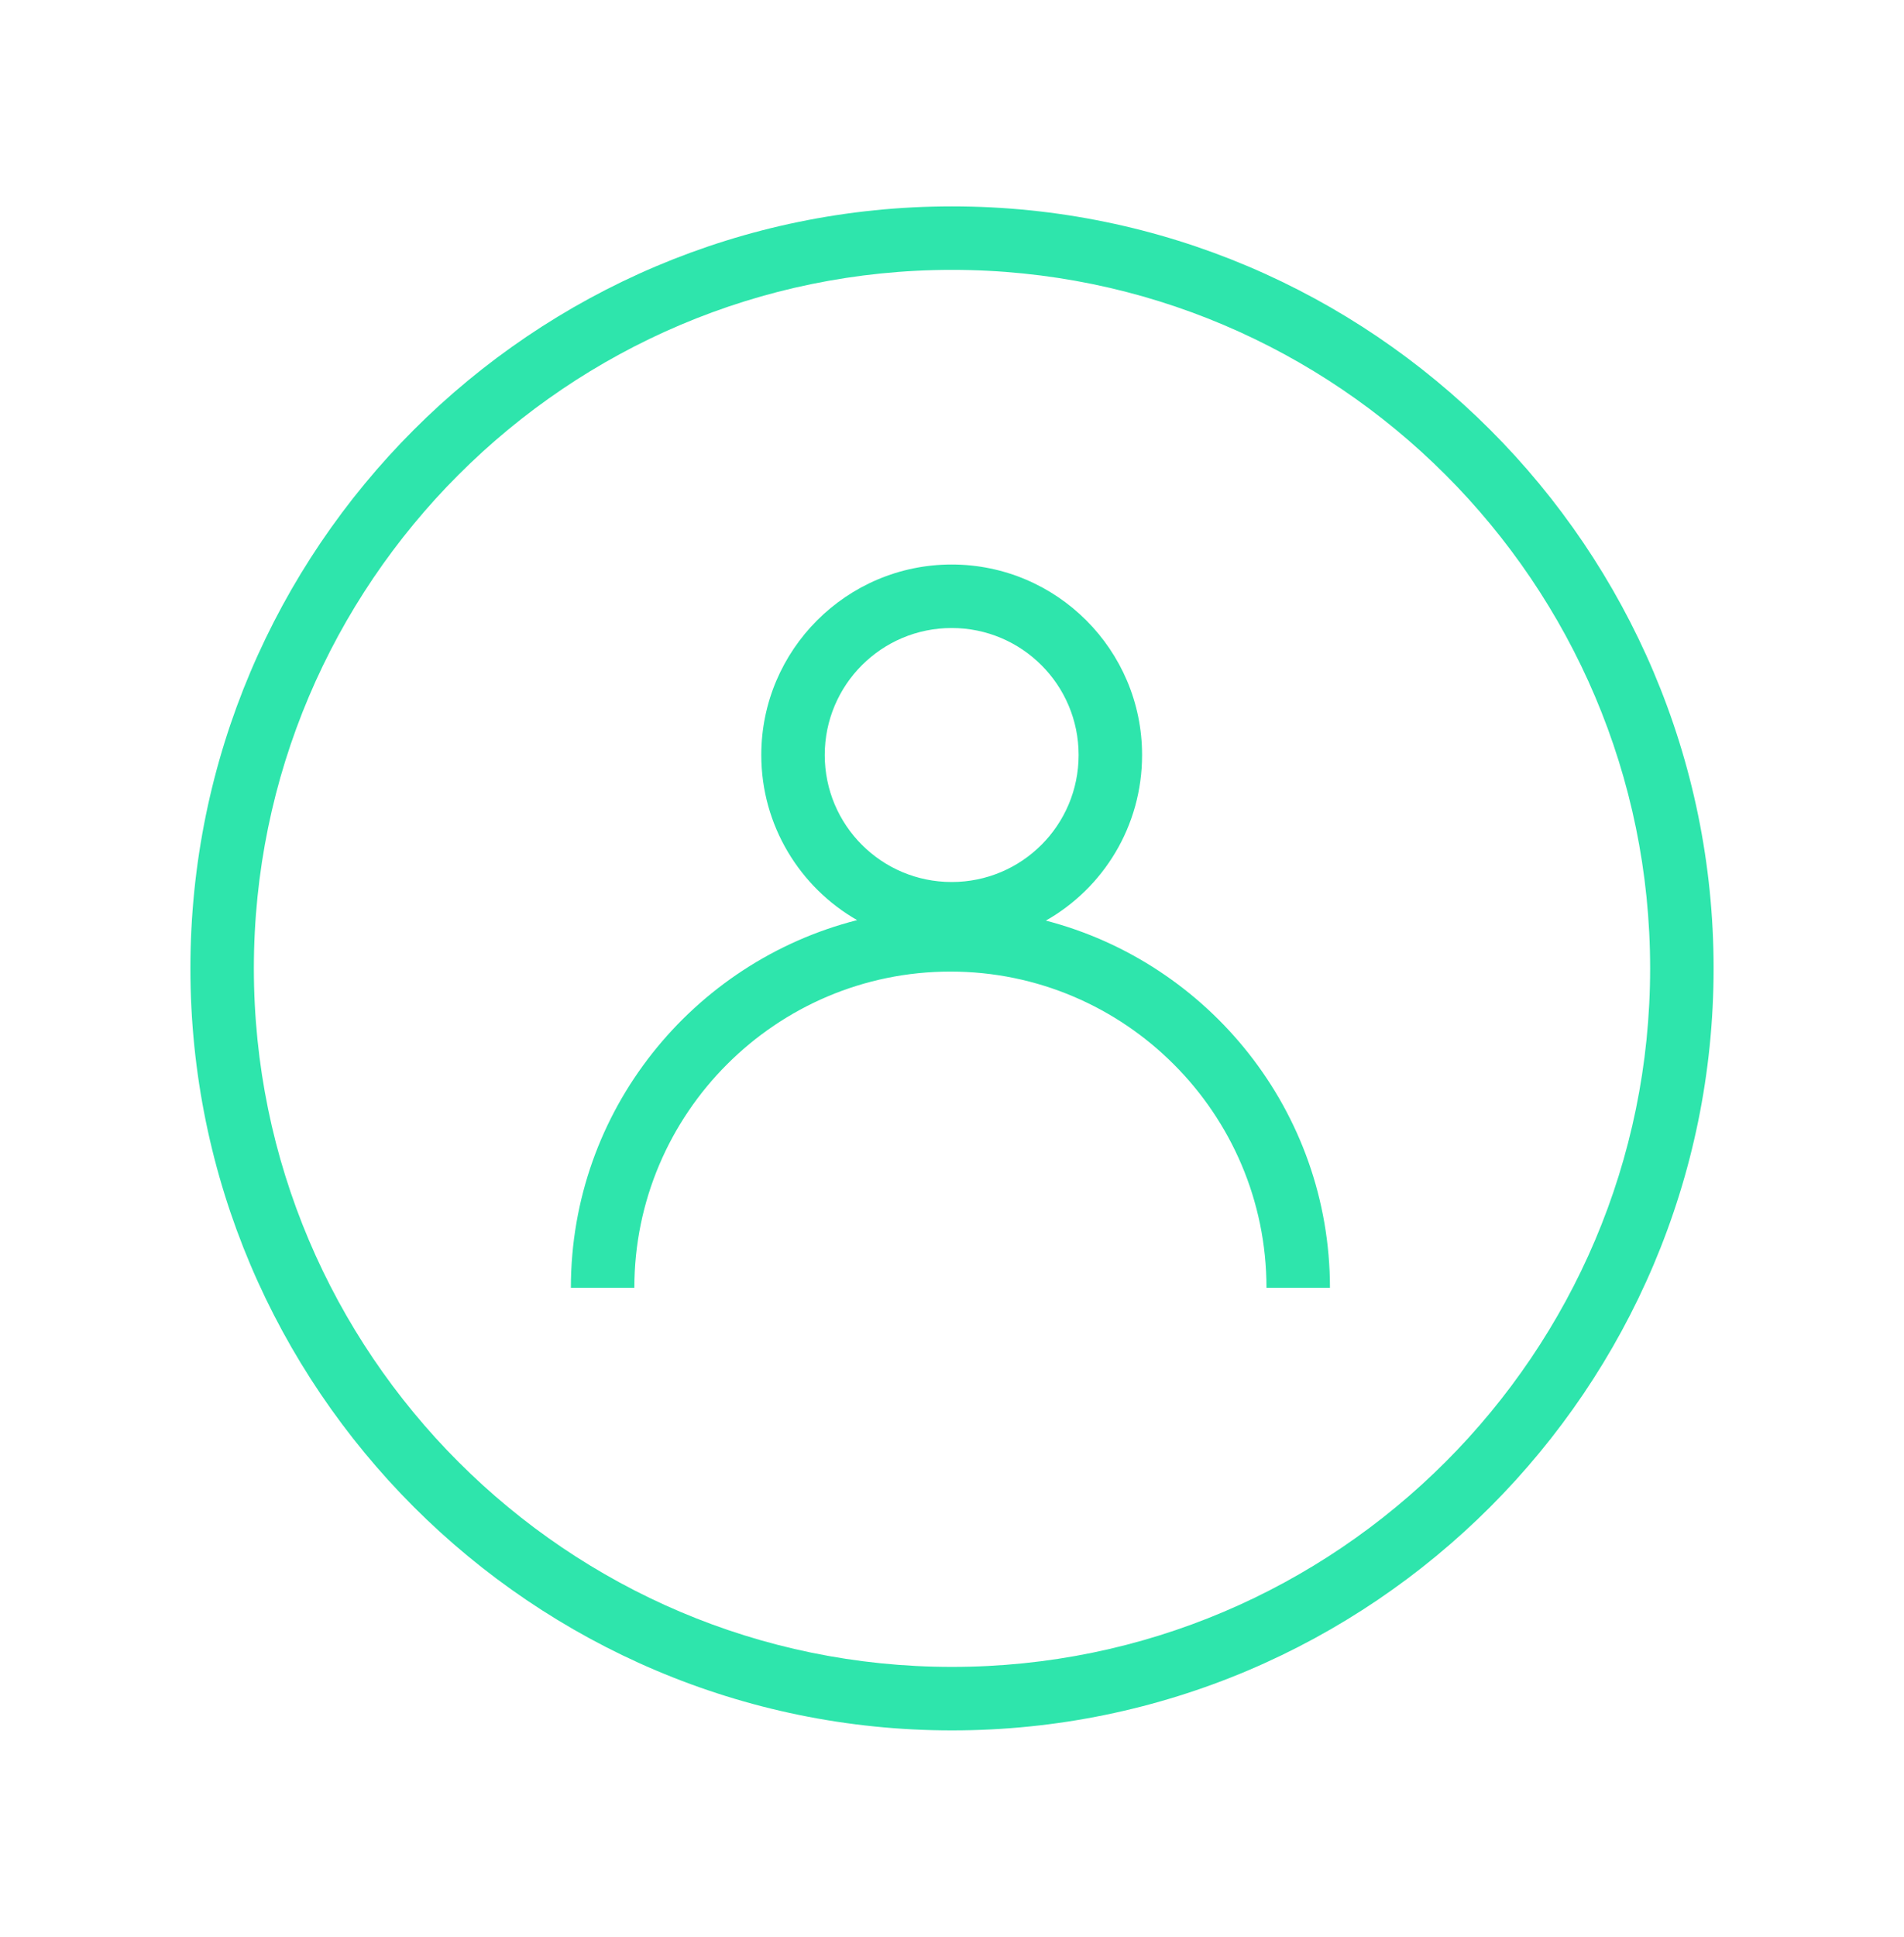 <svg width="60" height="61" viewBox="0 0 60 61" fill="none" xmlns="http://www.w3.org/2000/svg">
<path d="M30 6.5C16.77 6.5 6 17.27 6 30.5C6 43.73 16.77 54.501 30 54.501C43.23 54.501 54 43.73 54 30.5C54 17.27 43.23 6.5 30 6.5ZM30 52.501C17.87 52.501 8 42.63 8 30.5C8 18.37 17.87 8.5 30 8.5C42.13 8.5 52 18.37 52 30.5C52 42.63 42.13 52.501 30 52.501Z" fill="#2EE5AC"/>
<path d="M32.95 29C34.77 27.971 35.99 26.02 35.99 23.78C35.99 20.471 33.3 17.78 29.99 17.78C26.68 17.78 23.99 20.471 23.99 23.78C23.99 26 25.21 27.951 27.01 28.98C21.83 30.3 17.99 34.98 17.99 40.56H19.99C19.99 35.071 24.46 30.601 29.95 30.601C35.44 30.601 39.91 35.071 39.91 40.56H41.91C41.91 35.001 38.09 30.32 32.94 28.991L32.95 29ZM29.99 19.78C32.2 19.78 33.99 21.57 33.99 23.78C33.99 25.991 32.2 27.78 29.99 27.78C27.78 27.78 25.99 25.991 25.99 23.78C25.99 21.57 27.78 19.78 29.99 19.78Z" fill="#2EE5AC"/>
</svg>

